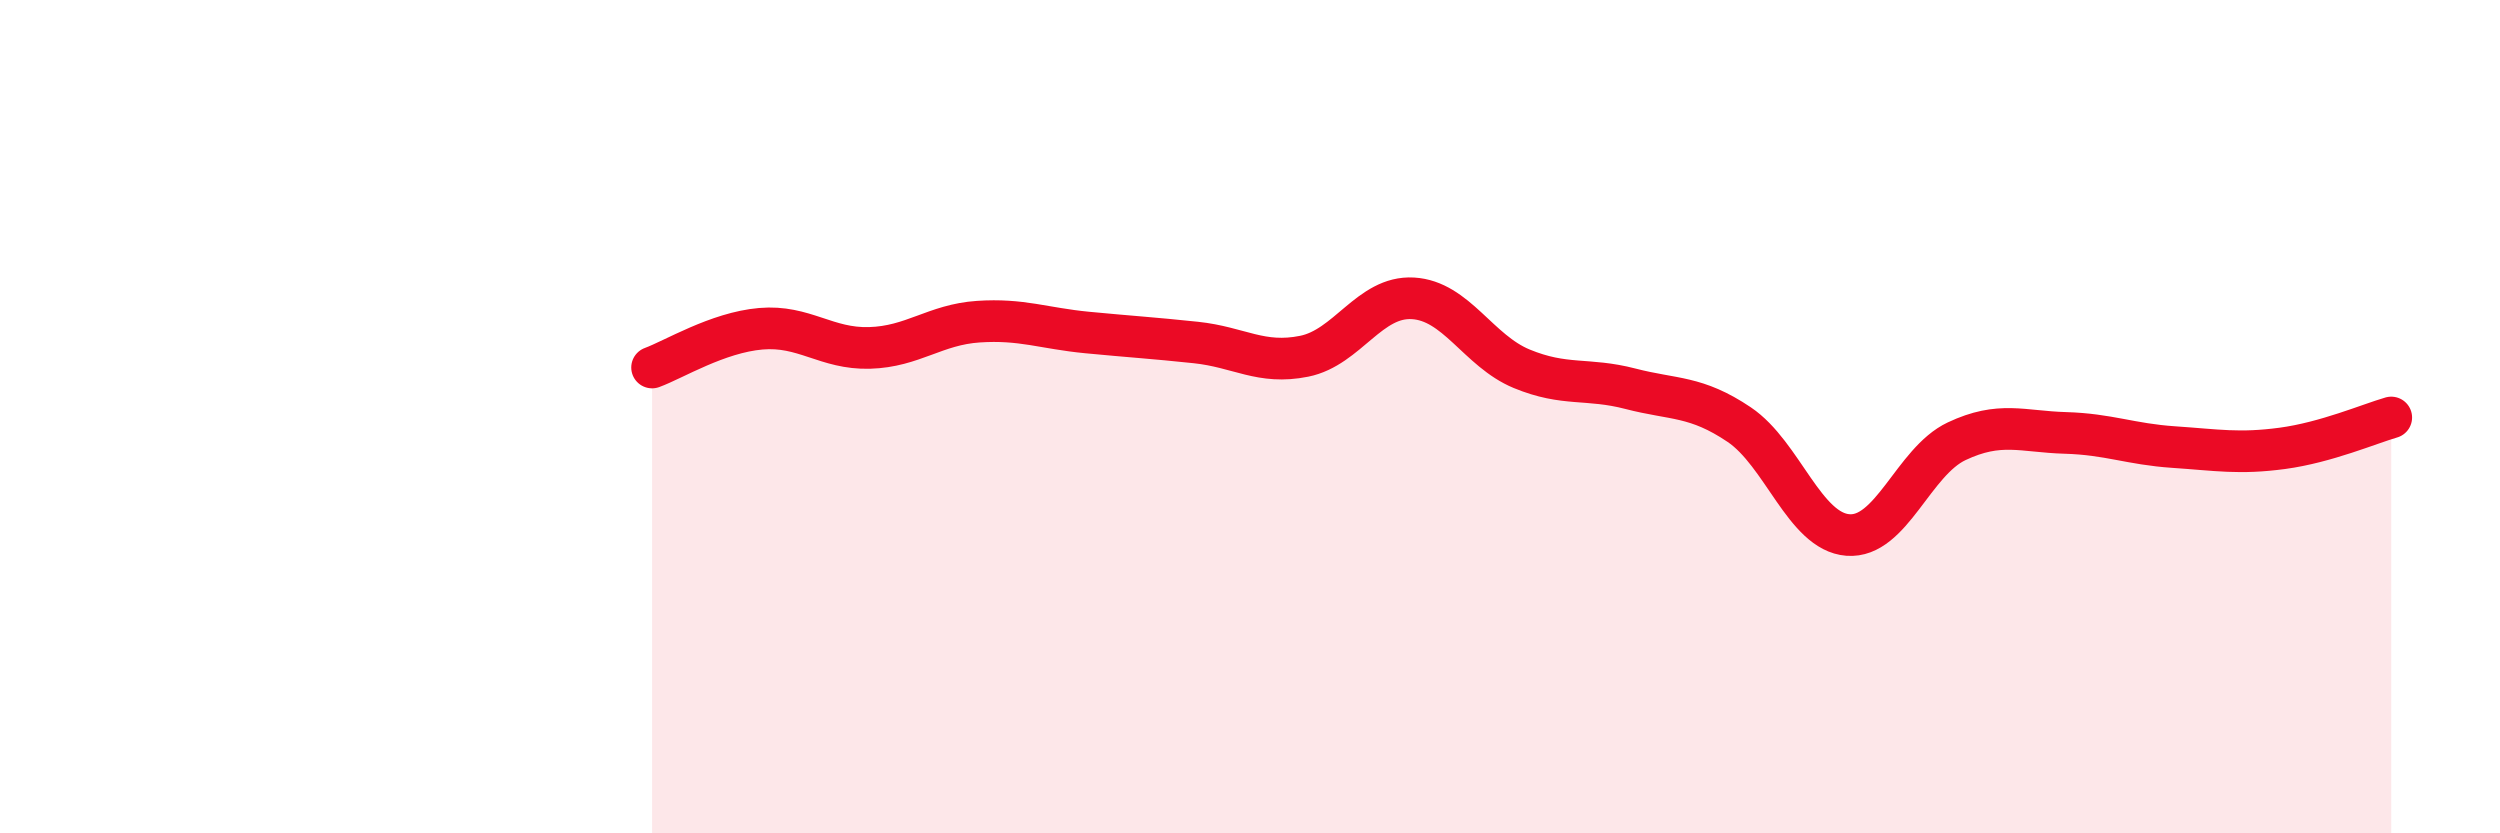 
    <svg width="60" height="20" viewBox="0 0 60 20" xmlns="http://www.w3.org/2000/svg">
      <path
        d="M 15.65,8.82 C 16.17,8.63 17.22,7.98 18.26,7.89 C 19.3,7.8 19.83,8.38 20.87,8.35 C 21.91,8.32 22.44,7.79 23.48,7.72 C 24.52,7.65 25.05,7.88 26.09,7.98 C 27.13,8.08 27.66,8.11 28.7,8.22 C 29.74,8.33 30.26,8.76 31.3,8.55 C 32.34,8.34 32.87,7.1 33.91,7.16 C 34.95,7.22 35.48,8.42 36.52,8.85 C 37.56,9.28 38.09,9.06 39.13,9.33 C 40.17,9.6 40.7,9.49 41.74,10.19 C 42.78,10.89 43.31,12.76 44.35,12.84 C 45.39,12.92 45.92,11.08 46.96,10.59 C 48,10.1 48.53,10.36 49.57,10.39 C 50.61,10.42 51.13,10.66 52.17,10.73 C 53.21,10.8 53.74,10.9 54.78,10.76 C 55.82,10.62 56.87,10.17 57.39,10.02L57.39 20L15.65 20Z"
        fill="#EB0A25"
        opacity="0.1"
        stroke-linecap="round"
        stroke-linejoin="round"
      />
      <path
        d="M 15.65,8.82 C 16.17,8.63 17.22,7.98 18.26,7.89 C 19.3,7.8 19.83,8.38 20.87,8.35 C 21.91,8.32 22.44,7.79 23.48,7.72 C 24.52,7.65 25.05,7.88 26.09,7.98 C 27.13,8.08 27.66,8.11 28.7,8.22 C 29.74,8.33 30.26,8.76 31.3,8.55 C 32.34,8.34 32.87,7.1 33.91,7.16 C 34.95,7.22 35.48,8.42 36.52,8.85 C 37.56,9.28 38.09,9.06 39.13,9.33 C 40.17,9.6 40.7,9.49 41.74,10.19 C 42.78,10.89 43.31,12.76 44.35,12.84 C 45.39,12.92 45.92,11.08 46.96,10.59 C 48,10.1 48.53,10.36 49.57,10.39 C 50.61,10.42 51.13,10.66 52.17,10.73 C 53.21,10.8 53.74,10.9 54.78,10.76 C 55.82,10.62 56.87,10.17 57.39,10.02"
        stroke="#EB0A25"
        stroke-width="1"
        fill="none"
        stroke-linecap="round"
        stroke-linejoin="round"
      />
    </svg>
  